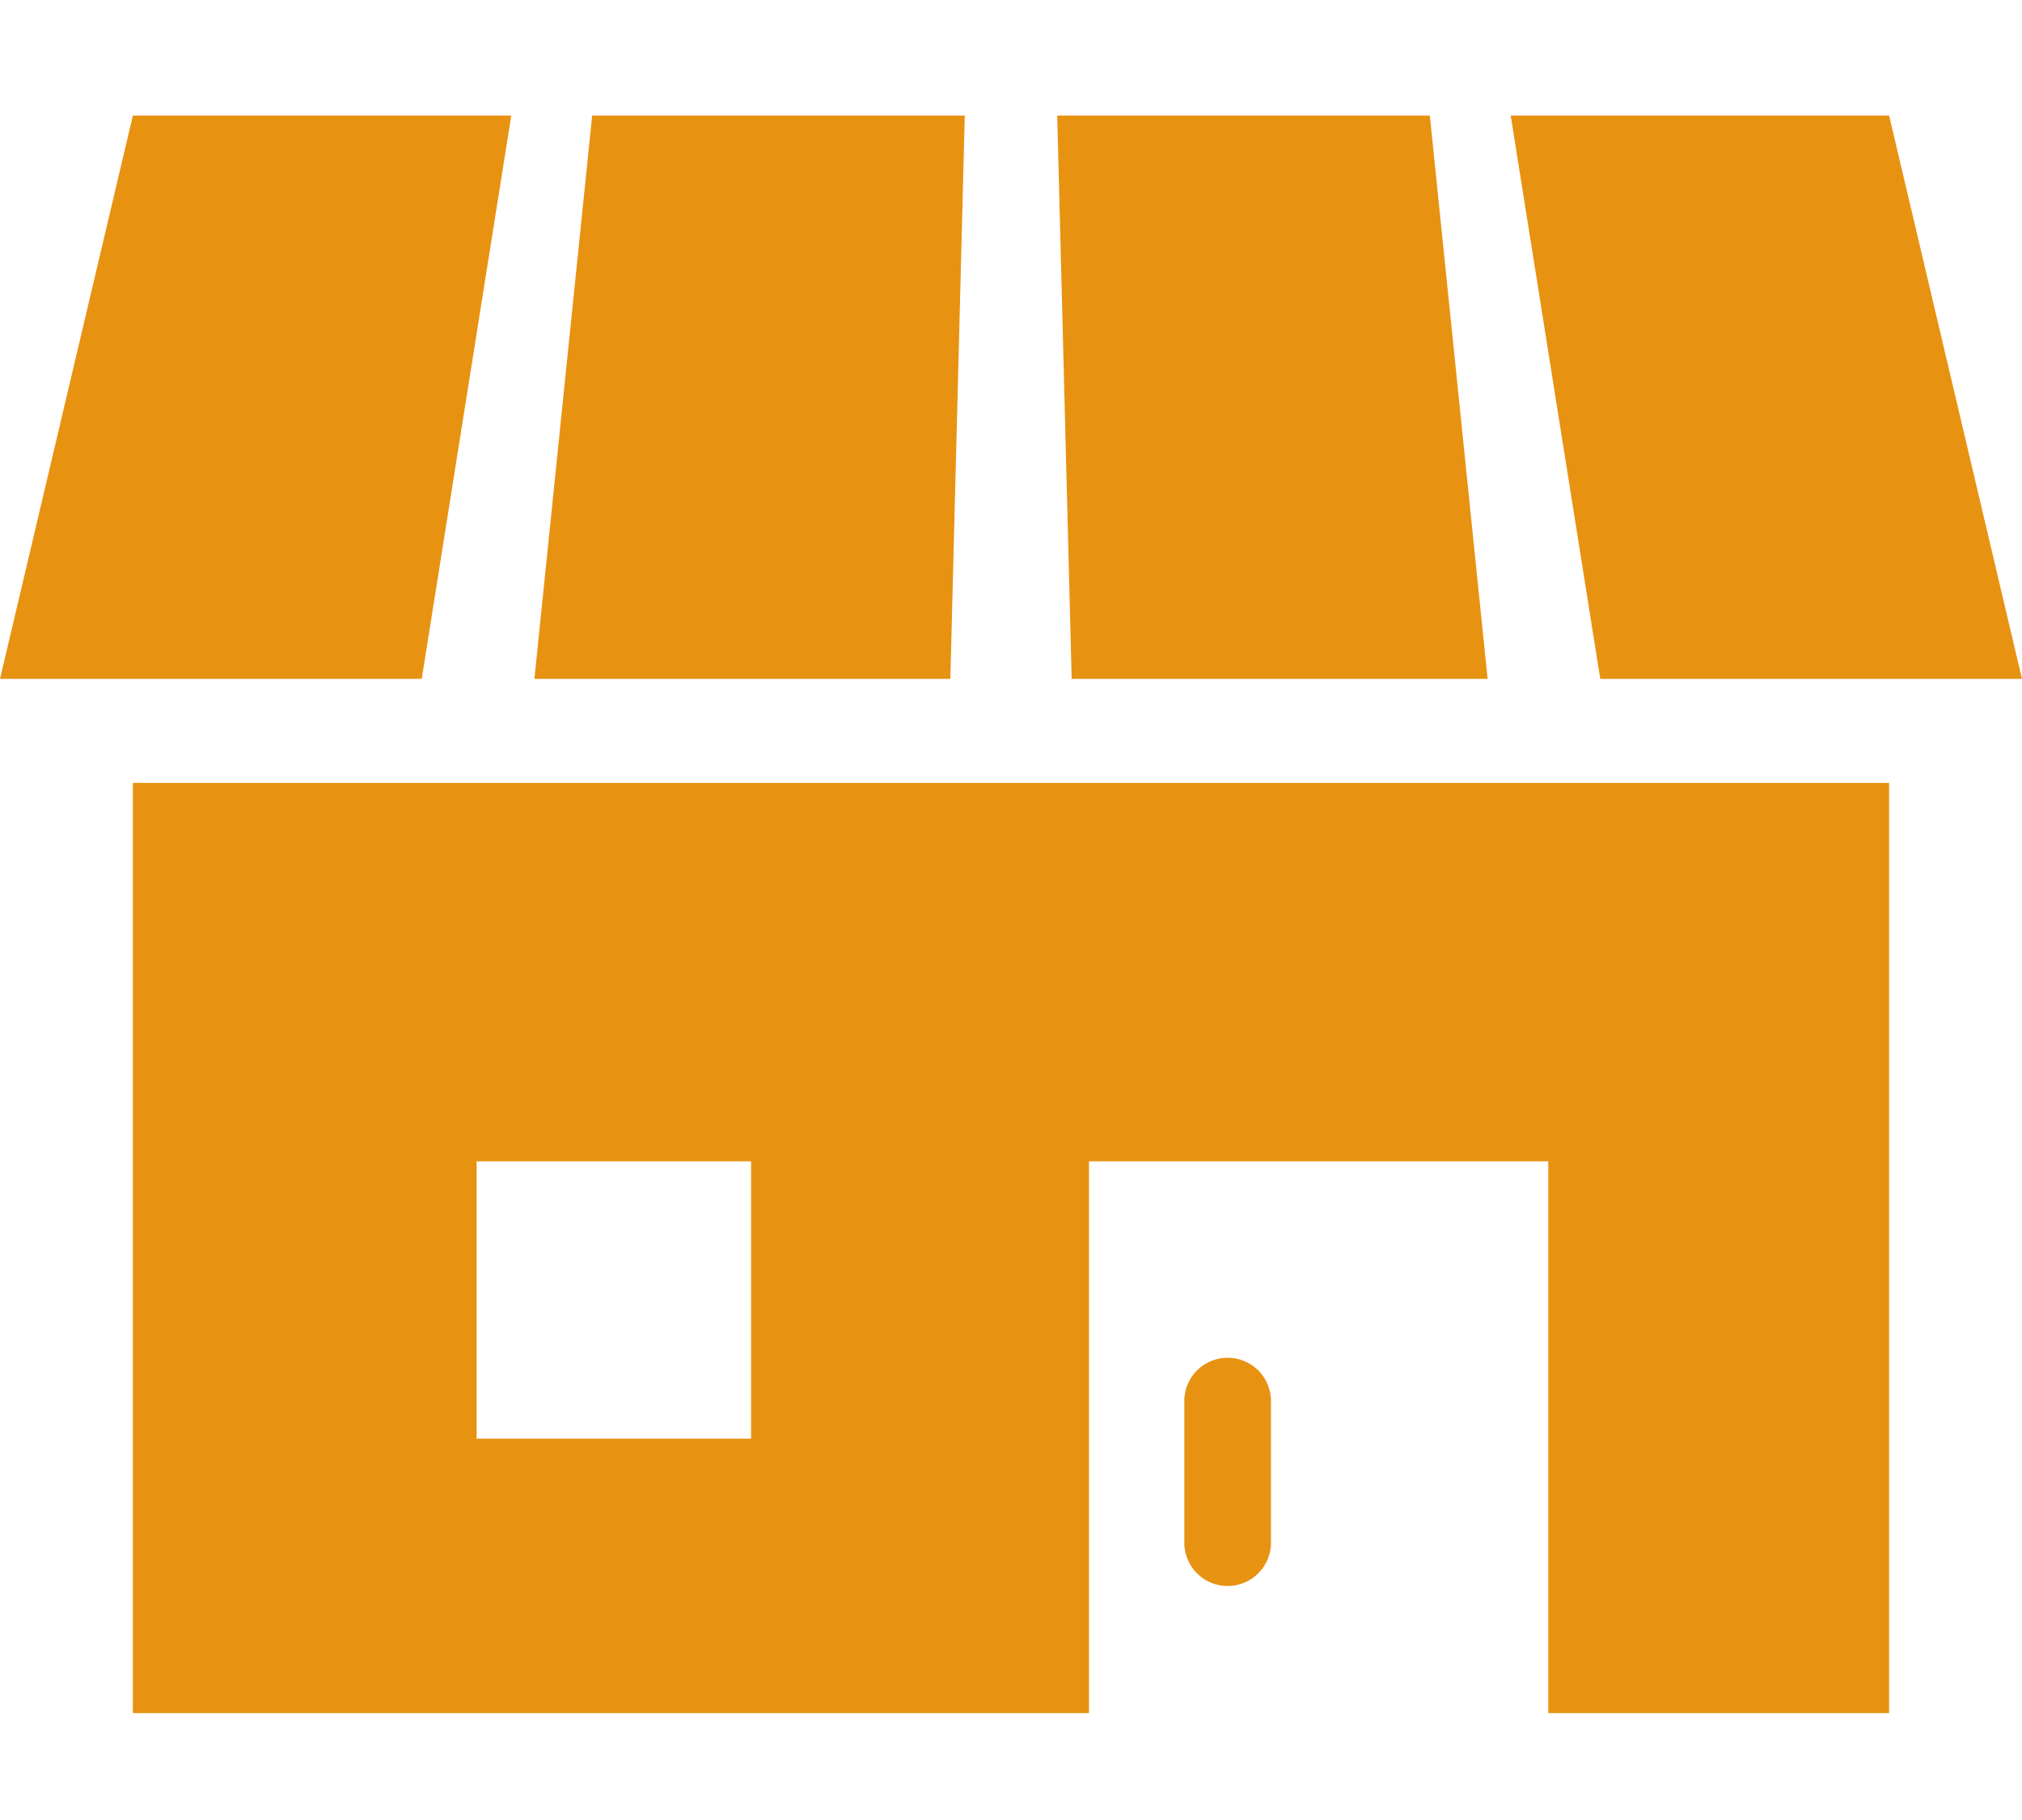<svg xmlns="http://www.w3.org/2000/svg" width="70" height="63" viewBox="0 0 70 63"><defs><style>.cls-1{fill:#e89212;}</style></defs><path class="cls-1" d="M4.6,59.3H37.7V40.2H53.6V59.3H65.4V27.1H4.6ZM16.5,40.2H26v9.6H16.5Z"/><path class="cls-1" d="M42.5,47A1.5,1.5,0,0,0,41,48.5v4.9a1.5,1.5,0,0,0,3,0V48.5A1.5,1.5,0,0,0,42.5,47Z"/><polygon class="cls-1" points="33.4 4 20.5 4 18.5 23.5 32.9 23.5 33.4 4"/><polygon class="cls-1" points="51.5 23.5 49.5 4 36.6 4 37.1 23.5 51.5 23.5"/><polygon class="cls-1" points="70 23.5 65.4 4 52.3 4 55.4 23.5 70 23.5"/><polygon class="cls-1" points="17.7 4 4.6 4 0 23.5 14.6 23.5 17.7 4"/></svg>